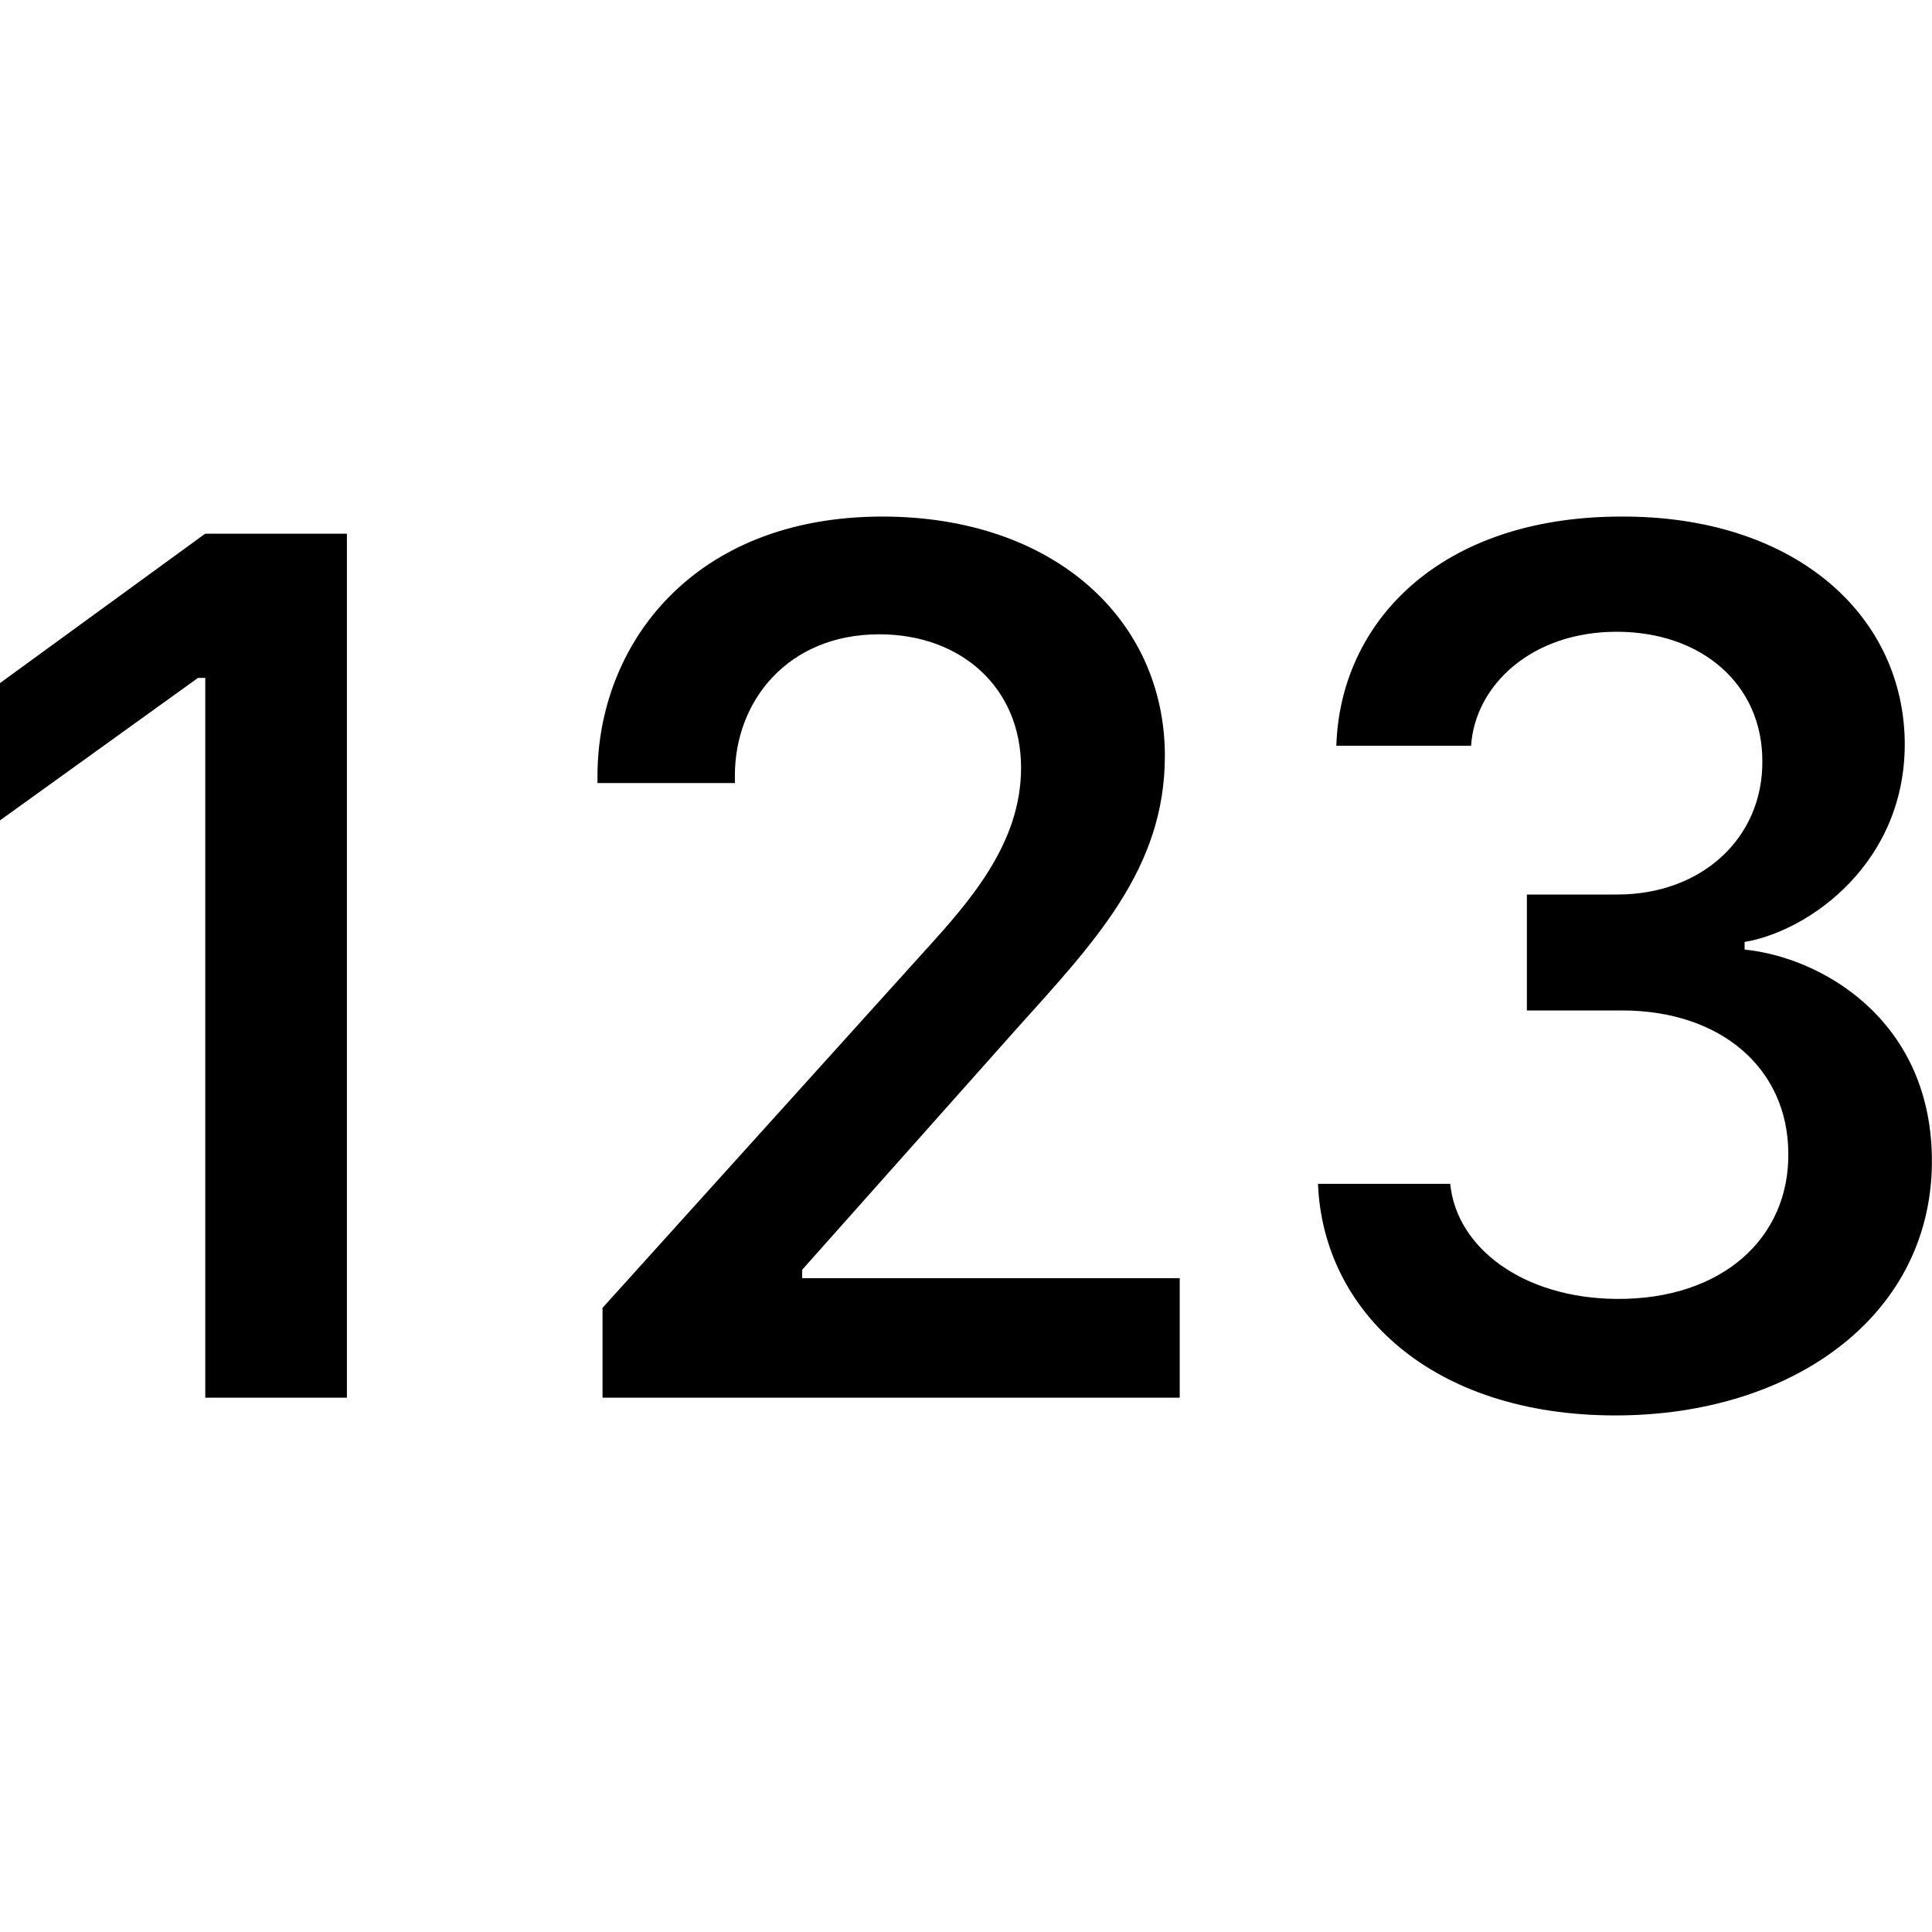 <?xml version="1.0" encoding="UTF-8" standalone="no"?>
<svg
   width="16"
   height="16"
   fill="currentColor"
   class="bi bi-123"
   viewBox="0 0 16 16"
   version="1.1"
   id="svg1"
   sodipodi:docname="records-ico.svg"
   inkscape:version="1.3 (0e150ed6c4, 2023-07-21)"
   xmlns:inkscape="http://www.inkscape.org/namespaces/inkscape"
   xmlns:sodipodi="http://sodipodi.sourceforge.net/DTD/sodipodi-0.dtd"
   xmlns="http://www.w3.org/2000/svg"
   xmlns:svg="http://www.w3.org/2000/svg">
  <defs
     id="defs1" />
  <sodipodi:namedview
     id="namedview1"
     pagecolor="#ffffff"
     bordercolor="#666666"
     borderopacity="1.0"
     inkscape:showpageshadow="2"
     inkscape:pageopacity="0.0"
     inkscape:pagecheckerboard="0"
     inkscape:deskcolor="#d1d1d1"
     inkscape:zoom="50.875"
     inkscape:cx="8"
     inkscape:cy="8"
     inkscape:window-width="2560"
     inkscape:window-height="1010"
     inkscape:window-x="-6"
     inkscape:window-y="-6"
     inkscape:window-maximized="1"
     inkscape:current-layer="svg1" />
  <path
     d="M 2.873,11.575 V 4.42 H 1.699 L 0,5.657 v 1.137 l 1.64,-1.18 H 1.7 V 11.575 H 2.874 Z M 6.086,6.485 v -0.063 c 0,-0.618 0.44,-1.169 1.196,-1.169 0.676,0 1.174,0.44 1.174,1.106 0,0.624 -0.42,1.101 -0.807,1.526 L 4.99,10.831 v 0.744 h 4.78 v -0.99 H 6.643 v -0.069 L 8.41,8.53 c 0.65,-0.724 1.237,-1.332 1.237,-2.27 -10e-4,-1.133 -0.924,-1.982 -2.339,-1.982 -1.573,0 -2.36,1.064 -2.36,2.15 v 0.057 z m 6.559,1.883 h 0.786 c 0.823,0 1.374,0.481 1.379,1.179 0.01,0.707 -0.55,1.216 -1.421,1.21 -0.77,-0.005 -1.326,-0.419 -1.379,-0.953 h -1.095 c 0.042,1.053 0.938,1.918 2.464,1.918 1.478,0 2.642,-0.839 2.62,-2.144 -0.02,-1.143 -0.922,-1.651 -1.551,-1.714 v -0.063 c 0.535,-0.09 1.347,-0.66 1.326,-1.678 -0.026,-1.053 -0.933,-1.855 -2.359,-1.845 -1.5,0.005 -2.317,0.88 -2.348,1.898 h 1.116 c 0.032,-0.498 0.498,-0.944 1.206,-0.944 0.703,0 1.206,0.435 1.206,1.07 0.005,0.64 -0.504,1.106 -1.2,1.106 h -0.75 z"
     id="path1" />
</svg>
